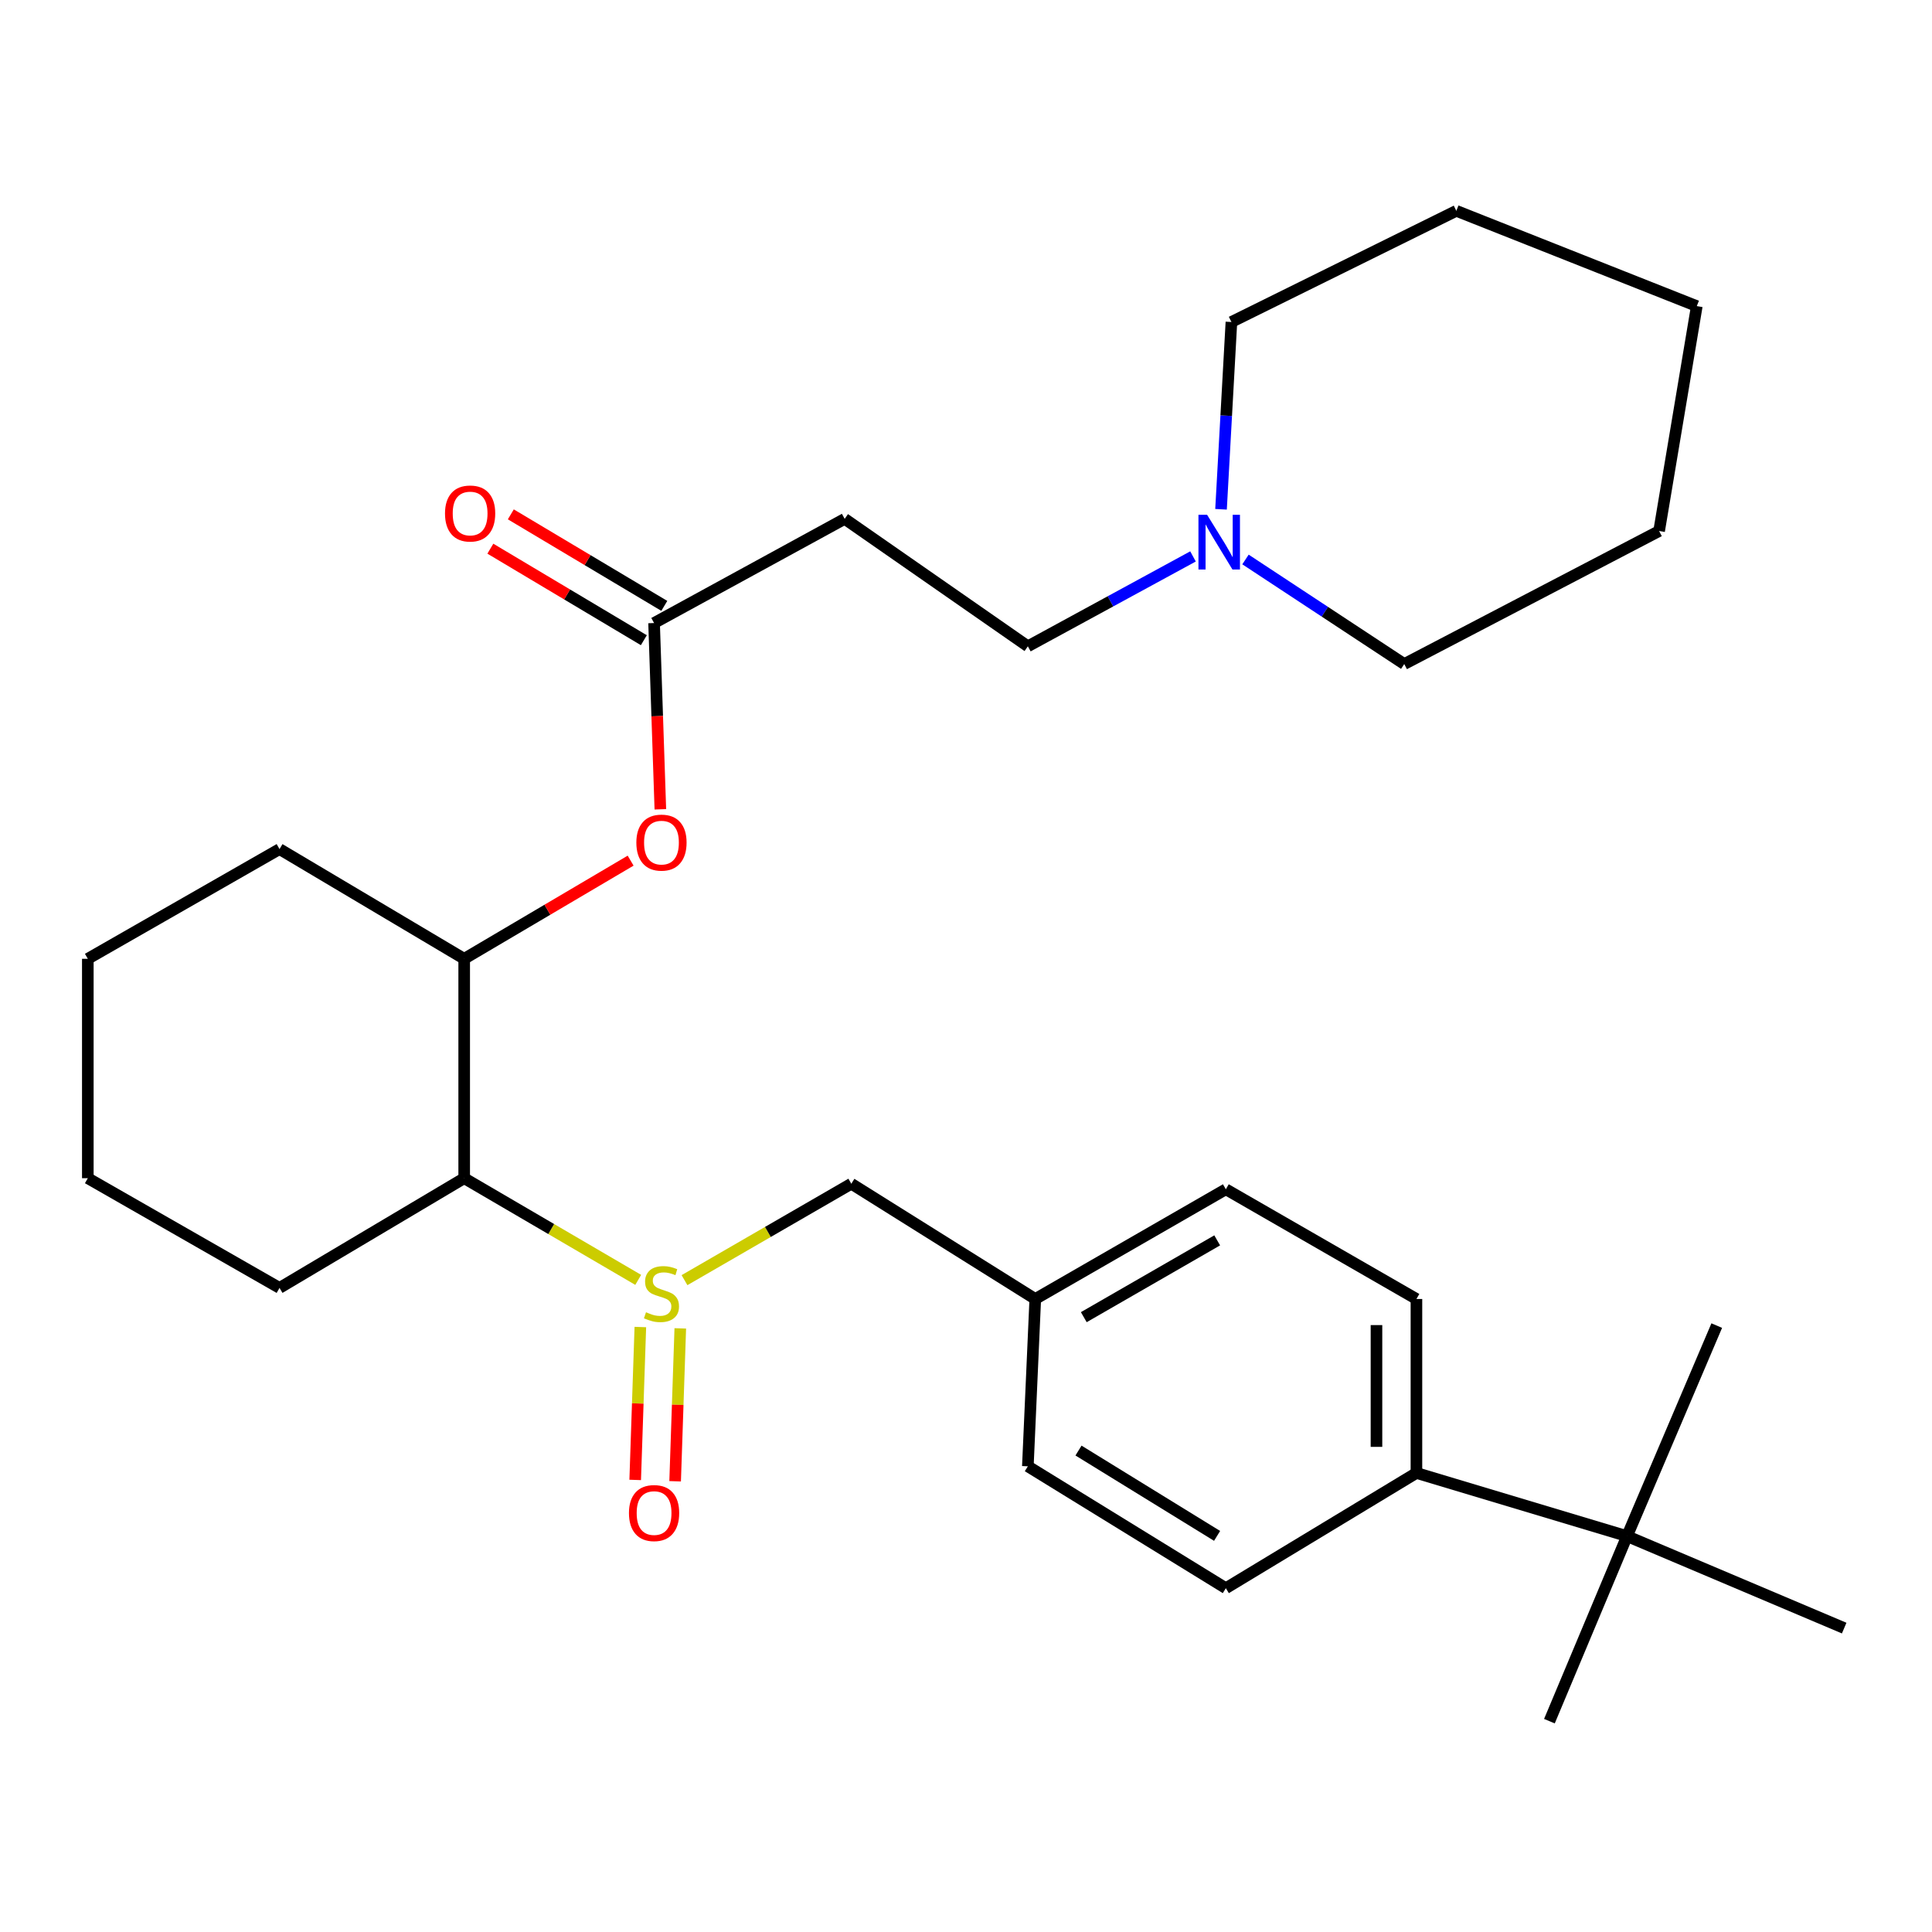 <?xml version='1.0' encoding='iso-8859-1'?>
<svg version='1.1' baseProfile='full'
              xmlns='http://www.w3.org/2000/svg'
                      xmlns:rdkit='http://www.rdkit.org/xml'
                      xmlns:xlink='http://www.w3.org/1999/xlink'
                  xml:space='preserve'
width='1000px' height='1000px' viewBox='0 0 1000 1000'>
<!-- END OF HEADER -->
<rect style='opacity:1.0;fill:#FFFFFF;stroke:none' width='1000' height='1000' x='0' y='0'> </rect>
<path class='bond-0' d='M 330.339,662.462 L 285.302,636.147' style='fill:none;fill-rule:evenodd;stroke:#CCCC00;stroke-width:6px;stroke-linecap:butt;stroke-linejoin:miter;stroke-opacity:1' />
<path class='bond-0' d='M 285.302,636.147 L 240.265,609.833' style='fill:none;fill-rule:evenodd;stroke:#000000;stroke-width:6px;stroke-linecap:butt;stroke-linejoin:miter;stroke-opacity:1' />
<path class='bond-6' d='M 354.293,662.606 L 397.465,637.65' style='fill:none;fill-rule:evenodd;stroke:#CCCC00;stroke-width:6px;stroke-linecap:butt;stroke-linejoin:miter;stroke-opacity:1' />
<path class='bond-6' d='M 397.465,637.65 L 440.637,612.694' style='fill:none;fill-rule:evenodd;stroke:#000000;stroke-width:6px;stroke-linecap:butt;stroke-linejoin:miter;stroke-opacity:1' />
<path class='bond-7' d='M 331.442,686.868 L 330.109,726.438' style='fill:none;fill-rule:evenodd;stroke:#CCCC00;stroke-width:6px;stroke-linecap:butt;stroke-linejoin:miter;stroke-opacity:1' />
<path class='bond-7' d='M 330.109,726.438 L 328.776,766.008' style='fill:none;fill-rule:evenodd;stroke:#FF0000;stroke-width:6px;stroke-linecap:butt;stroke-linejoin:miter;stroke-opacity:1' />
<path class='bond-7' d='M 352.115,687.564 L 350.781,727.134' style='fill:none;fill-rule:evenodd;stroke:#CCCC00;stroke-width:6px;stroke-linecap:butt;stroke-linejoin:miter;stroke-opacity:1' />
<path class='bond-7' d='M 350.781,727.134 L 349.448,766.704' style='fill:none;fill-rule:evenodd;stroke:#FF0000;stroke-width:6px;stroke-linecap:butt;stroke-linejoin:miter;stroke-opacity:1' />
<path class='bond-1' d='M 240.265,609.833 L 240.265,496.277' style='fill:none;fill-rule:evenodd;stroke:#000000;stroke-width:6px;stroke-linecap:butt;stroke-linejoin:miter;stroke-opacity:1' />
<path class='bond-17' d='M 240.265,609.833 L 144.681,666.622' style='fill:none;fill-rule:evenodd;stroke:#000000;stroke-width:6px;stroke-linecap:butt;stroke-linejoin:miter;stroke-opacity:1' />
<path class='bond-3' d='M 240.265,496.277 L 283.338,470.872' style='fill:none;fill-rule:evenodd;stroke:#000000;stroke-width:6px;stroke-linecap:butt;stroke-linejoin:miter;stroke-opacity:1' />
<path class='bond-3' d='M 283.338,470.872 L 326.412,445.467' style='fill:none;fill-rule:evenodd;stroke:#FF0000;stroke-width:6px;stroke-linecap:butt;stroke-linejoin:miter;stroke-opacity:1' />
<path class='bond-20' d='M 240.265,496.277 L 144.681,439.487' style='fill:none;fill-rule:evenodd;stroke:#000000;stroke-width:6px;stroke-linecap:butt;stroke-linejoin:miter;stroke-opacity:1' />
<path class='bond-2' d='M 338.549,322.484 L 340.173,370.687' style='fill:none;fill-rule:evenodd;stroke:#000000;stroke-width:6px;stroke-linecap:butt;stroke-linejoin:miter;stroke-opacity:1' />
<path class='bond-2' d='M 340.173,370.687 L 341.797,418.891' style='fill:none;fill-rule:evenodd;stroke:#FF0000;stroke-width:6px;stroke-linecap:butt;stroke-linejoin:miter;stroke-opacity:1' />
<path class='bond-5' d='M 338.549,322.484 L 437.201,268.567' style='fill:none;fill-rule:evenodd;stroke:#000000;stroke-width:6px;stroke-linecap:butt;stroke-linejoin:miter;stroke-opacity:1' />
<path class='bond-10' d='M 343.846,313.601 L 304.123,289.915' style='fill:none;fill-rule:evenodd;stroke:#000000;stroke-width:6px;stroke-linecap:butt;stroke-linejoin:miter;stroke-opacity:1' />
<path class='bond-10' d='M 304.123,289.915 L 264.401,266.228' style='fill:none;fill-rule:evenodd;stroke:#FF0000;stroke-width:6px;stroke-linecap:butt;stroke-linejoin:miter;stroke-opacity:1' />
<path class='bond-10' d='M 333.252,331.367 L 293.53,307.68' style='fill:none;fill-rule:evenodd;stroke:#000000;stroke-width:6px;stroke-linecap:butt;stroke-linejoin:miter;stroke-opacity:1' />
<path class='bond-10' d='M 293.53,307.68 L 253.807,283.993' style='fill:none;fill-rule:evenodd;stroke:#FF0000;stroke-width:6px;stroke-linecap:butt;stroke-linejoin:miter;stroke-opacity:1' />
<path class='bond-4' d='M 617.498,288.001 L 574.756,311.264' style='fill:none;fill-rule:evenodd;stroke:#0000FF;stroke-width:6px;stroke-linecap:butt;stroke-linejoin:miter;stroke-opacity:1' />
<path class='bond-4' d='M 574.756,311.264 L 532.014,334.527' style='fill:none;fill-rule:evenodd;stroke:#000000;stroke-width:6px;stroke-linecap:butt;stroke-linejoin:miter;stroke-opacity:1' />
<path class='bond-18' d='M 644.664,289.584 L 685.75,316.646' style='fill:none;fill-rule:evenodd;stroke:#0000FF;stroke-width:6px;stroke-linecap:butt;stroke-linejoin:miter;stroke-opacity:1' />
<path class='bond-18' d='M 685.75,316.646 L 726.836,343.708' style='fill:none;fill-rule:evenodd;stroke:#000000;stroke-width:6px;stroke-linecap:butt;stroke-linejoin:miter;stroke-opacity:1' />
<path class='bond-19' d='M 632.001,263.608 L 634.689,215.136' style='fill:none;fill-rule:evenodd;stroke:#0000FF;stroke-width:6px;stroke-linecap:butt;stroke-linejoin:miter;stroke-opacity:1' />
<path class='bond-19' d='M 634.689,215.136 L 637.377,166.664' style='fill:none;fill-rule:evenodd;stroke:#000000;stroke-width:6px;stroke-linecap:butt;stroke-linejoin:miter;stroke-opacity:1' />
<path class='bond-11' d='M 437.201,268.567 L 532.014,334.527' style='fill:none;fill-rule:evenodd;stroke:#000000;stroke-width:6px;stroke-linecap:butt;stroke-linejoin:miter;stroke-opacity:1' />
<path class='bond-14' d='M 440.637,612.694 L 535.853,672.356' style='fill:none;fill-rule:evenodd;stroke:#000000;stroke-width:6px;stroke-linecap:butt;stroke-linejoin:miter;stroke-opacity:1' />
<path class='bond-8' d='M 842.15,795.105 L 733.145,762.401' style='fill:none;fill-rule:evenodd;stroke:#000000;stroke-width:6px;stroke-linecap:butt;stroke-linejoin:miter;stroke-opacity:1' />
<path class='bond-21' d='M 842.15,795.105 L 888.586,686.123' style='fill:none;fill-rule:evenodd;stroke:#000000;stroke-width:6px;stroke-linecap:butt;stroke-linejoin:miter;stroke-opacity:1' />
<path class='bond-22' d='M 842.15,795.105 L 954.545,842.702' style='fill:none;fill-rule:evenodd;stroke:#000000;stroke-width:6px;stroke-linecap:butt;stroke-linejoin:miter;stroke-opacity:1' />
<path class='bond-23' d='M 842.15,795.105 L 801.977,890.873' style='fill:none;fill-rule:evenodd;stroke:#000000;stroke-width:6px;stroke-linecap:butt;stroke-linejoin:miter;stroke-opacity:1' />
<path class='bond-9' d='M 733.145,762.401 L 733.145,672.356' style='fill:none;fill-rule:evenodd;stroke:#000000;stroke-width:6px;stroke-linecap:butt;stroke-linejoin:miter;stroke-opacity:1' />
<path class='bond-9' d='M 712.461,748.895 L 712.461,685.863' style='fill:none;fill-rule:evenodd;stroke:#000000;stroke-width:6px;stroke-linecap:butt;stroke-linejoin:miter;stroke-opacity:1' />
<path class='bond-29' d='M 733.145,762.401 L 634.493,822.052' style='fill:none;fill-rule:evenodd;stroke:#000000;stroke-width:6px;stroke-linecap:butt;stroke-linejoin:miter;stroke-opacity:1' />
<path class='bond-12' d='M 733.145,672.356 L 634.493,615.567' style='fill:none;fill-rule:evenodd;stroke:#000000;stroke-width:6px;stroke-linecap:butt;stroke-linejoin:miter;stroke-opacity:1' />
<path class='bond-13' d='M 634.493,822.052 L 532.014,758.954' style='fill:none;fill-rule:evenodd;stroke:#000000;stroke-width:6px;stroke-linecap:butt;stroke-linejoin:miter;stroke-opacity:1' />
<path class='bond-13' d='M 629.966,794.974 L 558.231,750.805' style='fill:none;fill-rule:evenodd;stroke:#000000;stroke-width:6px;stroke-linecap:butt;stroke-linejoin:miter;stroke-opacity:1' />
<path class='bond-15' d='M 535.853,672.356 L 532.014,758.954' style='fill:none;fill-rule:evenodd;stroke:#000000;stroke-width:6px;stroke-linecap:butt;stroke-linejoin:miter;stroke-opacity:1' />
<path class='bond-16' d='M 535.853,672.356 L 634.493,615.567' style='fill:none;fill-rule:evenodd;stroke:#000000;stroke-width:6px;stroke-linecap:butt;stroke-linejoin:miter;stroke-opacity:1' />
<path class='bond-16' d='M 560.969,681.764 L 630.017,642.011' style='fill:none;fill-rule:evenodd;stroke:#000000;stroke-width:6px;stroke-linecap:butt;stroke-linejoin:miter;stroke-opacity:1' />
<path class='bond-26' d='M 144.681,666.622 L 45.455,609.833' style='fill:none;fill-rule:evenodd;stroke:#000000;stroke-width:6px;stroke-linecap:butt;stroke-linejoin:miter;stroke-opacity:1' />
<path class='bond-24' d='M 726.836,343.708 L 858.755,274.853' style='fill:none;fill-rule:evenodd;stroke:#000000;stroke-width:6px;stroke-linecap:butt;stroke-linejoin:miter;stroke-opacity:1' />
<path class='bond-25' d='M 637.377,166.664 L 753.794,109.127' style='fill:none;fill-rule:evenodd;stroke:#000000;stroke-width:6px;stroke-linecap:butt;stroke-linejoin:miter;stroke-opacity:1' />
<path class='bond-30' d='M 144.681,439.487 L 45.455,496.277' style='fill:none;fill-rule:evenodd;stroke:#000000;stroke-width:6px;stroke-linecap:butt;stroke-linejoin:miter;stroke-opacity:1' />
<path class='bond-31' d='M 858.755,274.853 L 878.255,158.447' style='fill:none;fill-rule:evenodd;stroke:#000000;stroke-width:6px;stroke-linecap:butt;stroke-linejoin:miter;stroke-opacity:1' />
<path class='bond-28' d='M 753.794,109.127 L 878.255,158.447' style='fill:none;fill-rule:evenodd;stroke:#000000;stroke-width:6px;stroke-linecap:butt;stroke-linejoin:miter;stroke-opacity:1' />
<path class='bond-27' d='M 45.455,609.833 L 45.455,496.277' style='fill:none;fill-rule:evenodd;stroke:#000000;stroke-width:6px;stroke-linecap:butt;stroke-linejoin:miter;stroke-opacity:1' />
<path  class='atom-0' d='M 334.375 679.215
Q 334.695 679.335, 336.015 679.895
Q 337.335 680.455, 338.775 680.815
Q 340.255 681.135, 341.695 681.135
Q 344.375 681.135, 345.935 679.855
Q 347.495 678.535, 347.495 676.255
Q 347.495 674.695, 346.695 673.735
Q 345.935 672.775, 344.735 672.255
Q 343.535 671.735, 341.535 671.135
Q 339.015 670.375, 337.495 669.655
Q 336.015 668.935, 334.935 667.415
Q 333.895 665.895, 333.895 663.335
Q 333.895 659.775, 336.295 657.575
Q 338.735 655.375, 343.535 655.375
Q 346.815 655.375, 350.535 656.935
L 349.615 660.015
Q 346.215 658.615, 343.655 658.615
Q 340.895 658.615, 339.375 659.775
Q 337.855 660.895, 337.895 662.855
Q 337.895 664.375, 338.655 665.295
Q 339.455 666.215, 340.575 666.735
Q 341.735 667.255, 343.655 667.855
Q 346.215 668.655, 347.735 669.455
Q 349.255 670.255, 350.335 671.895
Q 351.455 673.495, 351.455 676.255
Q 351.455 680.175, 348.815 682.295
Q 346.215 684.375, 341.855 684.375
Q 339.335 684.375, 337.415 683.815
Q 335.535 683.295, 333.295 682.375
L 334.375 679.215
' fill='#CCCC00'/>
<path  class='atom-4' d='M 329.375 436.132
Q 329.375 429.332, 332.735 425.532
Q 336.095 421.732, 342.375 421.732
Q 348.655 421.732, 352.015 425.532
Q 355.375 429.332, 355.375 436.132
Q 355.375 443.012, 351.975 446.932
Q 348.575 450.812, 342.375 450.812
Q 336.135 450.812, 332.735 446.932
Q 329.375 443.052, 329.375 436.132
M 342.375 447.612
Q 346.695 447.612, 349.015 444.732
Q 351.375 441.812, 351.375 436.132
Q 351.375 430.572, 349.015 427.772
Q 346.695 424.932, 342.375 424.932
Q 338.055 424.932, 335.695 427.732
Q 333.375 430.532, 333.375 436.132
Q 333.375 441.852, 335.695 444.732
Q 338.055 447.612, 342.375 447.612
' fill='#FF0000'/>
<path  class='atom-5' d='M 624.797 266.462
L 634.077 281.462
Q 634.997 282.942, 636.477 285.622
Q 637.957 288.302, 638.037 288.462
L 638.037 266.462
L 641.797 266.462
L 641.797 294.782
L 637.917 294.782
L 627.957 278.382
Q 626.797 276.462, 625.557 274.262
Q 624.357 272.062, 623.997 271.382
L 623.997 294.782
L 620.317 294.782
L 620.317 266.462
L 624.797 266.462
' fill='#0000FF'/>
<path  class='atom-8' d='M 325.549 783.154
Q 325.549 776.354, 328.909 772.554
Q 332.269 768.754, 338.549 768.754
Q 344.829 768.754, 348.189 772.554
Q 351.549 776.354, 351.549 783.154
Q 351.549 790.034, 348.149 793.954
Q 344.749 797.834, 338.549 797.834
Q 332.309 797.834, 328.909 793.954
Q 325.549 790.074, 325.549 783.154
M 338.549 794.634
Q 342.869 794.634, 345.189 791.754
Q 347.549 788.834, 347.549 783.154
Q 347.549 777.594, 345.189 774.794
Q 342.869 771.954, 338.549 771.954
Q 334.229 771.954, 331.869 774.754
Q 329.549 777.554, 329.549 783.154
Q 329.549 788.874, 331.869 791.754
Q 334.229 794.634, 338.549 794.634
' fill='#FF0000'/>
<path  class='atom-11' d='M 230.333 265.786
Q 230.333 258.986, 233.693 255.186
Q 237.053 251.386, 243.333 251.386
Q 249.613 251.386, 252.973 255.186
Q 256.333 258.986, 256.333 265.786
Q 256.333 272.666, 252.933 276.586
Q 249.533 280.466, 243.333 280.466
Q 237.093 280.466, 233.693 276.586
Q 230.333 272.706, 230.333 265.786
M 243.333 277.266
Q 247.653 277.266, 249.973 274.386
Q 252.333 271.466, 252.333 265.786
Q 252.333 260.226, 249.973 257.426
Q 247.653 254.586, 243.333 254.586
Q 239.013 254.586, 236.653 257.386
Q 234.333 260.186, 234.333 265.786
Q 234.333 271.506, 236.653 274.386
Q 239.013 277.266, 243.333 277.266
' fill='#FF0000'/>
</svg>
